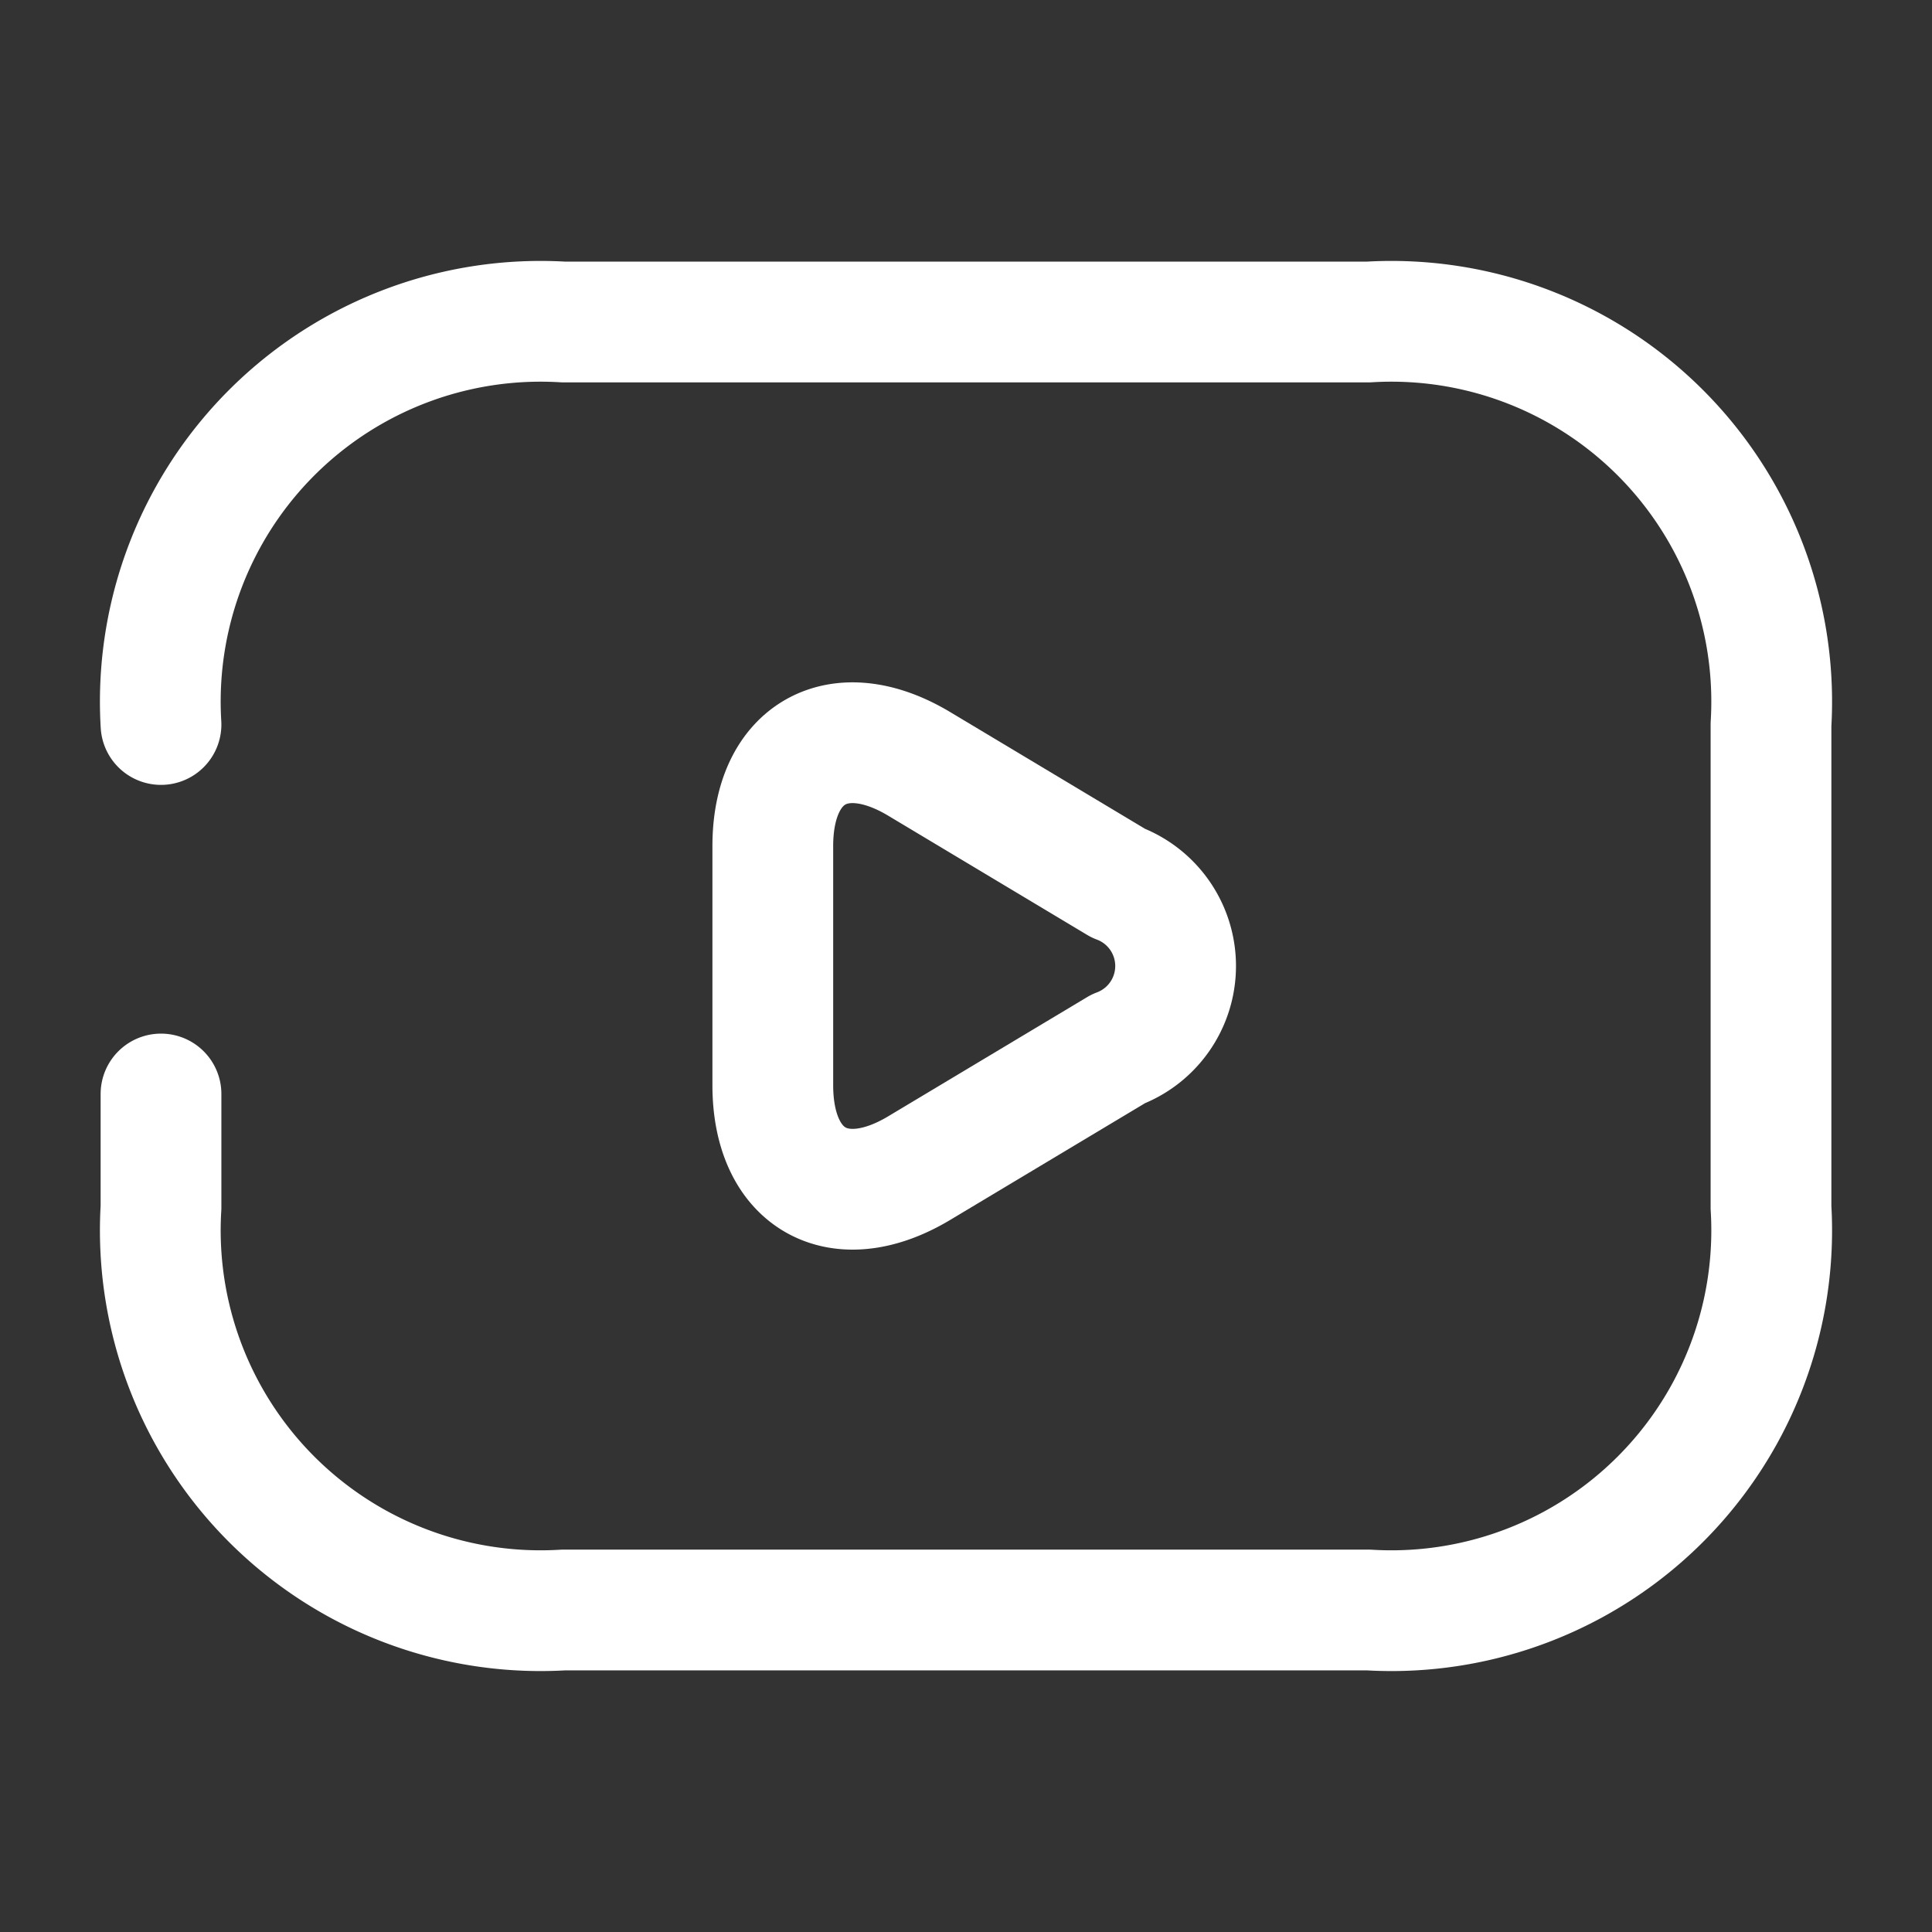 <svg xmlns="http://www.w3.org/2000/svg" width="24" height="24" viewBox="0 0 24 24">
  <rect x="0" y="0" width="24" height="24" fill="#333333" stroke="none"/>
  <g id="vuesax_broken_youtube" data-name="vuesax/broken/youtube" transform="translate(-864 -469)">
    <g id="youtube">
      <path id="BG_152" data-name="BG 152" d="M0,0H24V24H0Z" transform="translate(864 469)" fill="none" opacity="0.58"/>
      <path id="Vector" d="M0,5A4.724,4.724,0,0,1,5,0H15a4.724,4.724,0,0,1,5,5v6a4.724,4.724,0,0,1-5,5H5a4.724,4.724,0,0,1-5-5V9.59" transform="translate(866 473)" fill="none" stroke="#fff" stroke-linecap="round" stroke-linejoin="round" stroke-width="1.5"/>
      <path id="Vector-2" data-name="Vector" d="M1.82.264l2.47,1.48a1.1,1.1,0,0,1,0,2.06L1.82,5.284c-1,.6-1.82.14-1.82-1.03V1.284C0,.124.82-.336,1.82.264Z" transform="translate(873.6 478.226)" fill="none" stroke="#fff" stroke-linecap="round" stroke-linejoin="round" stroke-width="1.5"/>
      <path id="Vector-3" data-name="Vector" d="M0,0H24V24H0Z" transform="translate(864 469)" fill="none" opacity="0"/>
    </g>
  </g>
</svg>
